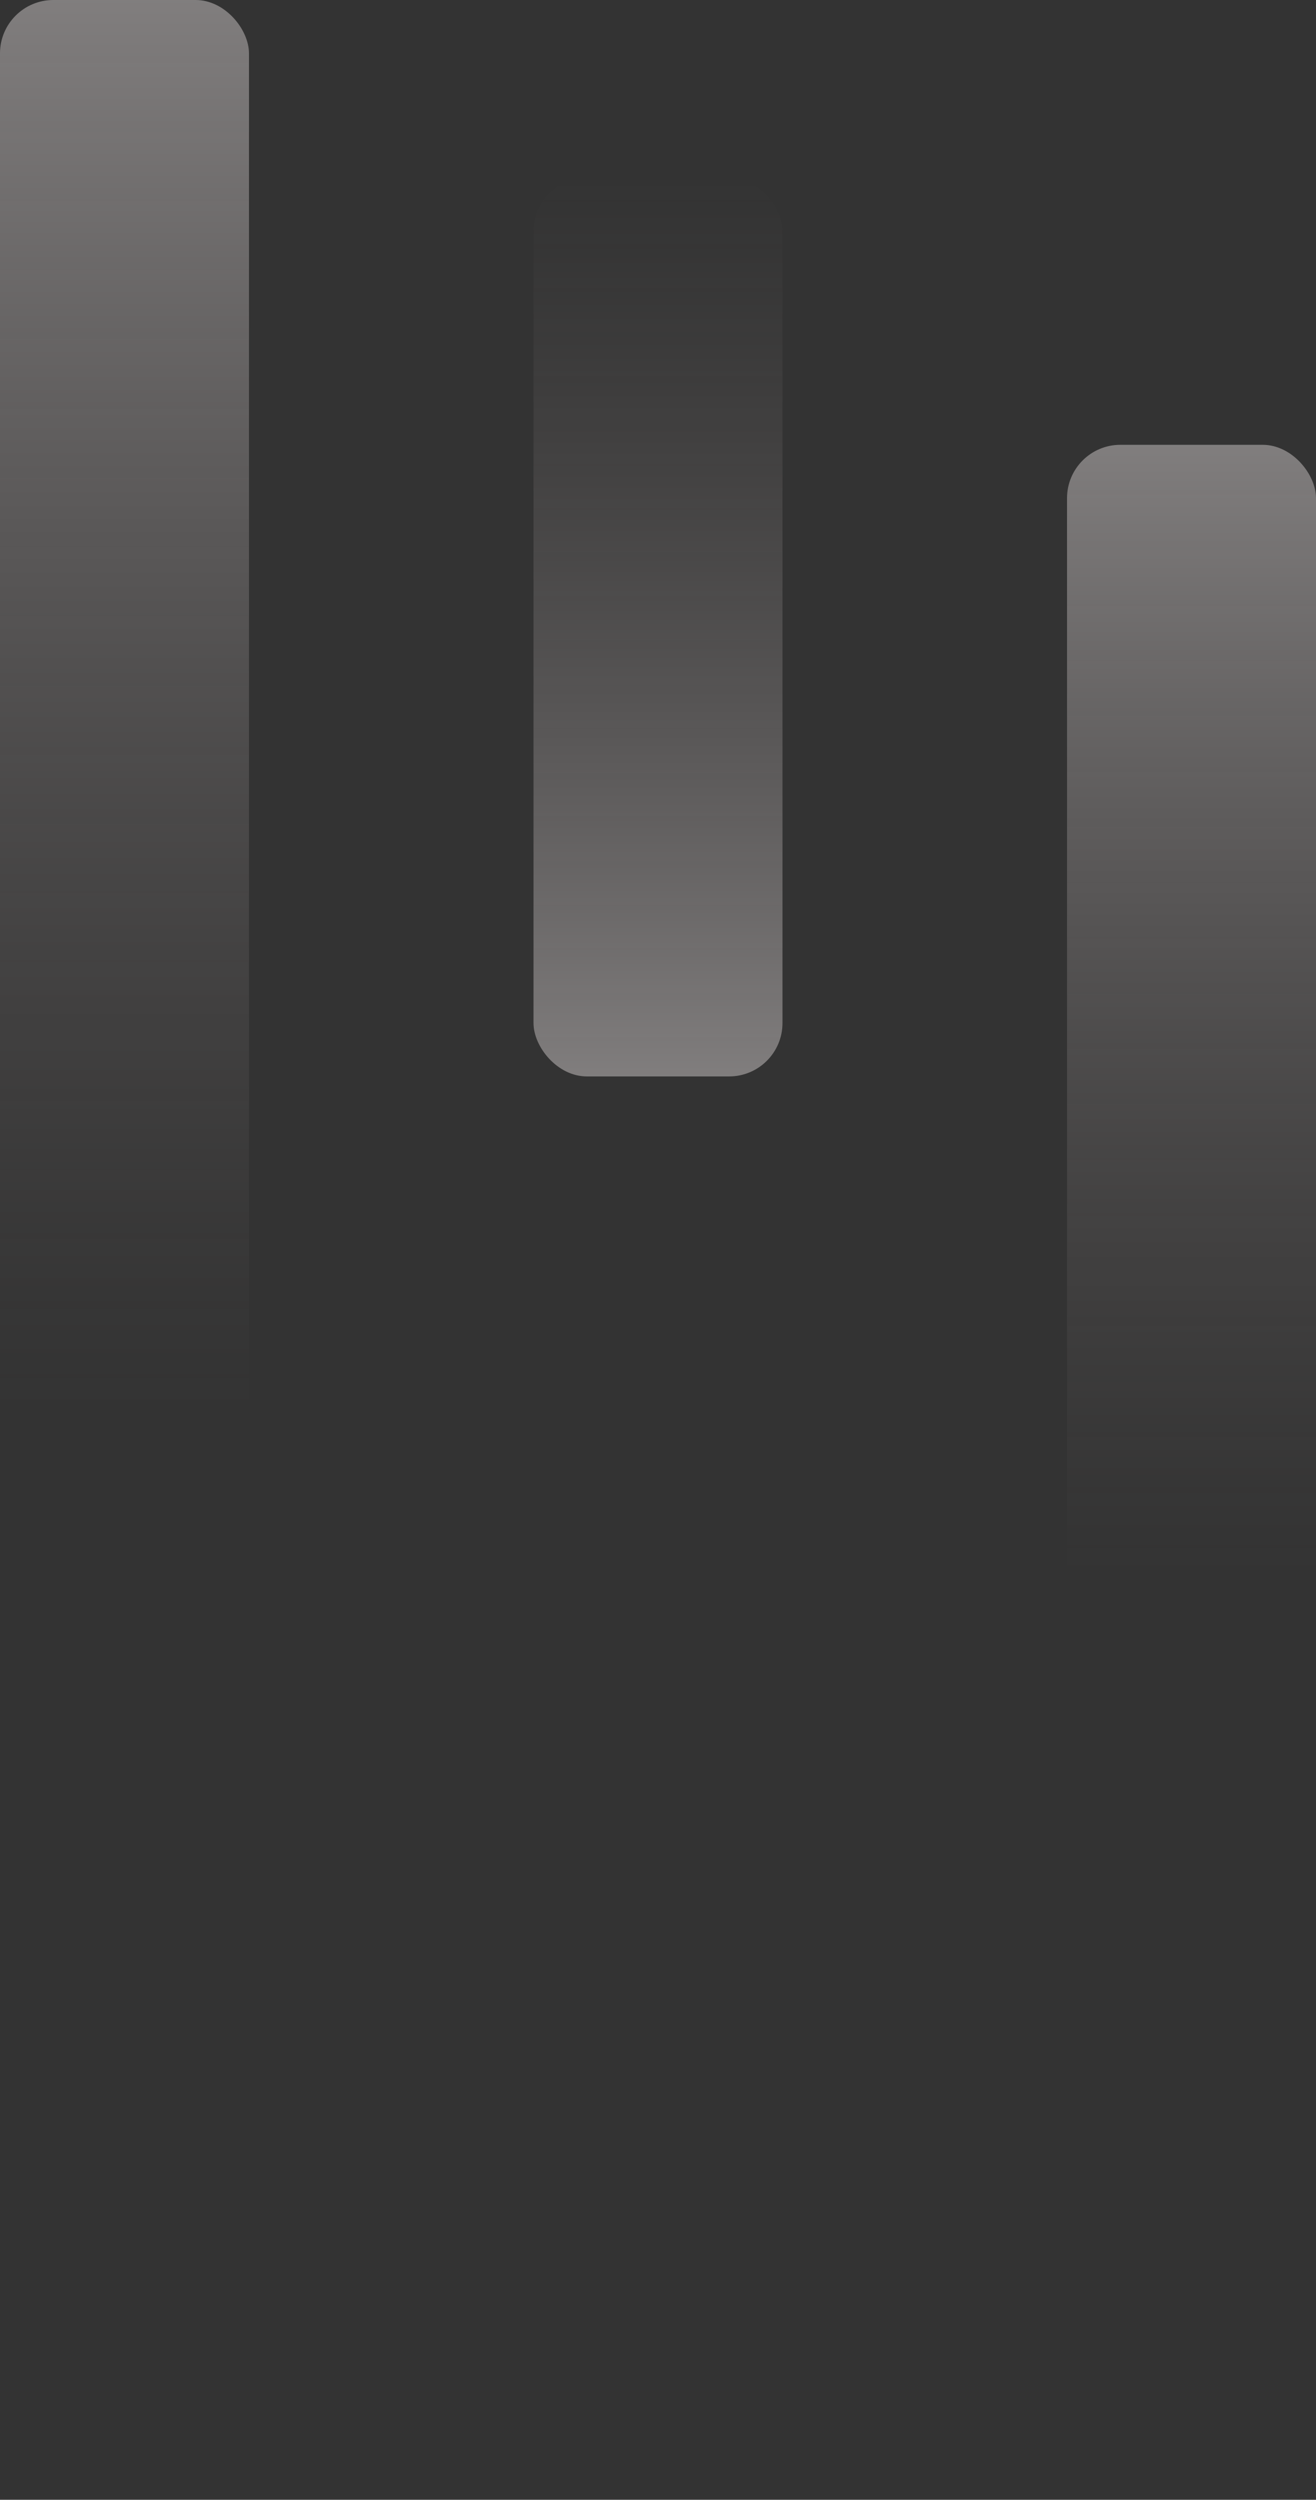 <svg width="148" height="281" fill="none" xmlns="http://www.w3.org/2000/svg"><rect width="100%" height="100%" fill="#333333" stroke="none"/><rect width="28" height="281" rx="6" fill="url(#paint0_linear)" fill-opacity=".4"/><rect x="120" y="50" width="28" height="225" rx="6" fill="url(#paint1_linear)" fill-opacity=".4"/><rect x="60" y="20" width="28" height="101" rx="6" fill="url(#paint2_linear)" fill-opacity=".4"/><defs><linearGradient id="paint0_linear" x1="14" y1="0" x2="14" y2="281" gradientUnits="userSpaceOnUse"><stop stop-color="#F4EDED"/><stop offset=".565" stop-color="#918787" stop-opacity="0"/></linearGradient><linearGradient id="paint1_linear" x1="134" y1="50" x2="134" y2="275" gradientUnits="userSpaceOnUse"><stop stop-color="#F4EDED"/><stop offset=".565" stop-color="#918787" stop-opacity="0"/></linearGradient><linearGradient id="paint2_linear" x1="74" y1="20" x2="74" y2="121" gradientUnits="userSpaceOnUse"><stop stop-color="#918787" stop-opacity="0"/><stop offset="1" stop-color="#F4EDED"/></linearGradient></defs></svg>